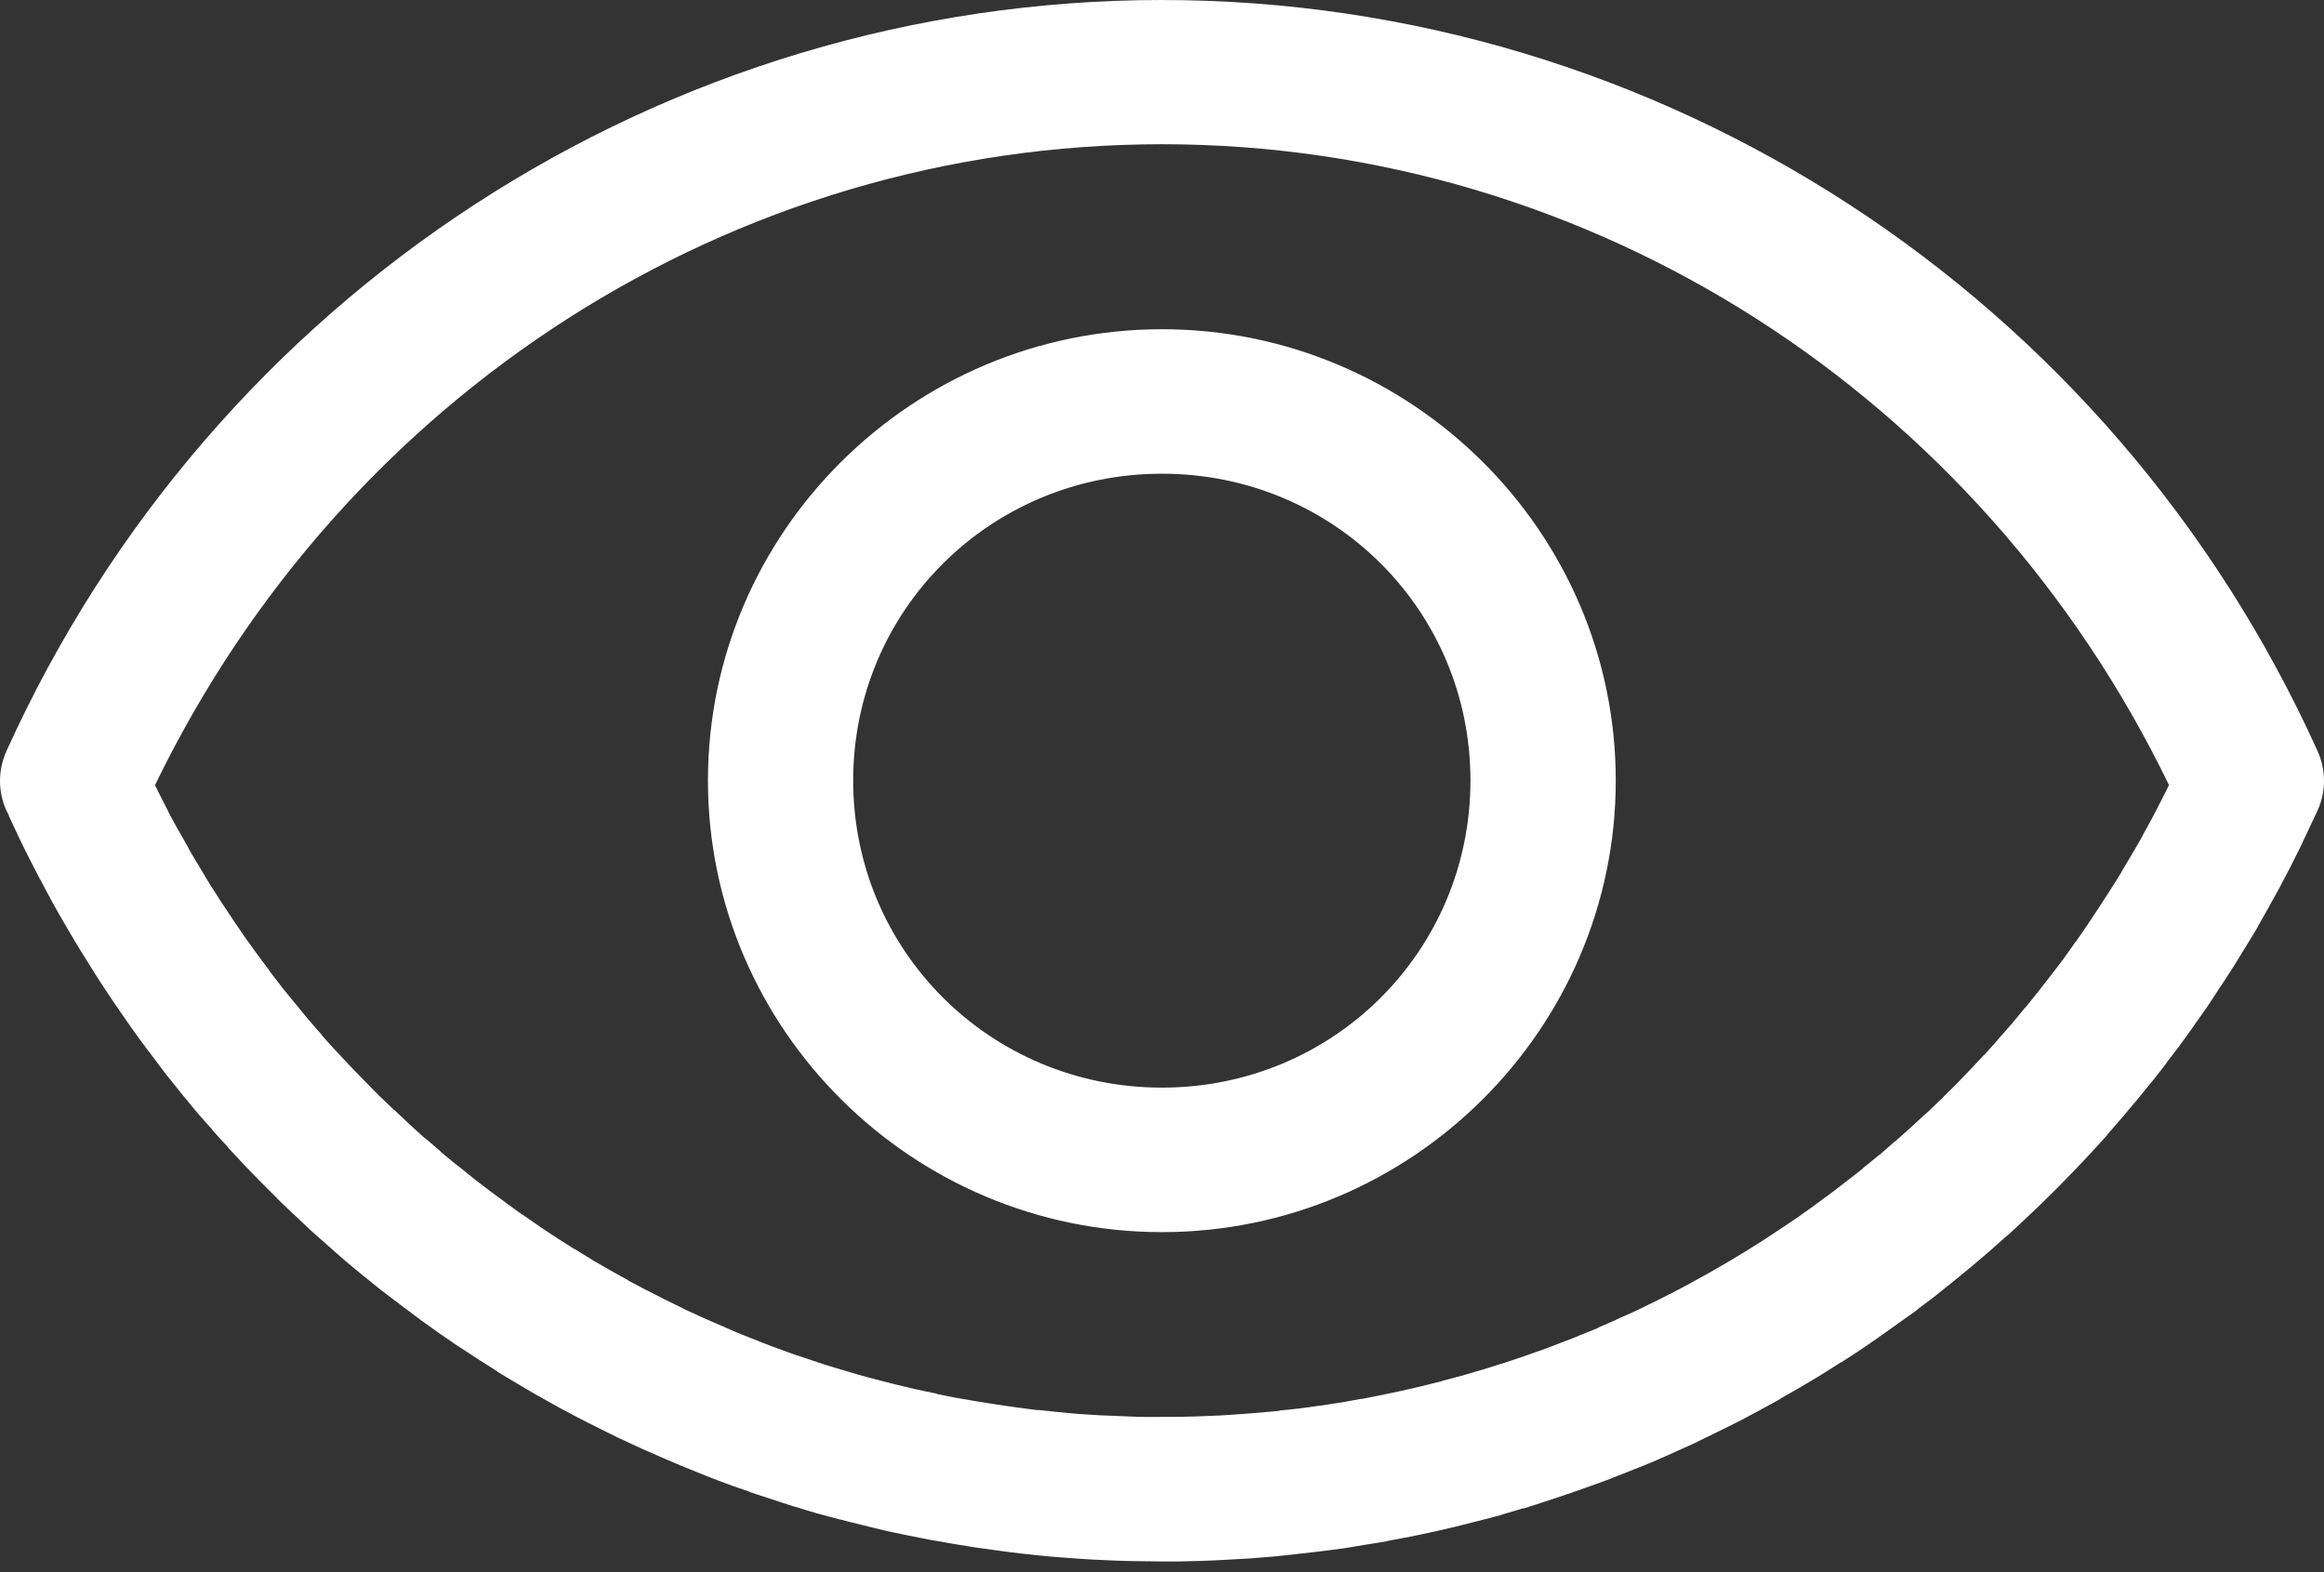 <?xml version="1.0" encoding="UTF-8"?> <svg xmlns="http://www.w3.org/2000/svg" width="136" height="92" viewBox="0 0 136 92" fill="none"><rect x="0" y="0" width="136" height="92" fill="#333333" stroke="none"/> <path d="M67.998 0C38.896 0.001 12.476 17.202 0.381 43.945C-0.121 45.044 -0.127 46.304 0.365 47.409C0.414 47.516 0.474 47.615 0.523 47.723C0.525 47.727 0.521 47.73 0.523 47.735V47.734V47.751C0.714 48.169 0.905 48.583 1.103 48.998C1.301 49.411 1.507 49.822 1.713 50.232C1.918 50.641 2.127 51.044 2.34 51.449C2.346 51.455 2.352 51.46 2.356 51.465C2.571 51.869 2.778 52.278 3 52.678C3.213 53.07 3.439 53.462 3.66 53.851C3.664 53.857 3.668 53.862 3.672 53.868C3.901 54.266 4.129 54.659 4.366 55.053C4.601 55.446 4.846 55.832 5.088 56.221C5.33 56.61 5.572 57.009 5.822 57.393C6.071 57.777 6.321 58.153 6.577 58.533C6.833 58.912 7.099 59.297 7.362 59.672C7.624 60.047 7.877 60.408 8.146 60.778C8.416 61.148 8.699 61.519 8.976 61.884C9.247 62.244 9.513 62.606 9.789 62.962V62.961C9.795 62.967 9.801 62.971 9.806 62.977C10.09 63.336 10.379 63.701 10.669 64.055C10.956 64.406 11.241 64.753 11.533 65.099C11.829 65.449 12.14 65.783 12.442 66.127V66.144C12.744 66.486 13.058 66.822 13.367 67.159H13.351C13.66 67.497 13.977 67.837 14.293 68.17C14.607 68.501 14.931 68.831 15.252 69.157C15.566 69.478 15.886 69.79 16.206 70.106C16.211 70.117 16.216 70.128 16.222 70.138C16.55 70.458 16.876 70.774 17.21 71.088L17.192 71.06C17.523 71.375 17.844 71.683 18.18 71.992H18.181C18.187 71.998 18.192 72.004 18.198 72.009C18.536 72.318 18.876 72.611 19.219 72.913V72.912C19.224 72.918 19.229 72.924 19.235 72.93C19.576 73.228 19.905 73.528 20.252 73.821C20.599 74.115 20.954 74.404 21.306 74.692C21.66 74.982 22.014 75.267 22.372 75.551C22.383 75.556 22.392 75.562 22.402 75.568C22.762 75.849 23.119 76.119 23.485 76.393C23.843 76.664 24.19 76.925 24.551 77.19C24.557 77.196 24.563 77.201 24.568 77.206C24.938 77.475 25.305 77.74 25.68 78.003C26.053 78.265 26.415 78.511 26.792 78.767H26.793C26.803 78.772 26.815 78.778 26.825 78.784C27.205 79.037 27.587 79.284 27.97 79.531C28.342 79.773 28.723 80.014 29.099 80.249L29.1 80.248V80.265C29.489 80.506 29.882 80.733 30.274 80.967C30.28 80.971 30.285 80.975 30.291 80.979C30.681 81.211 31.074 81.444 31.469 81.668C31.859 81.892 32.25 82.108 32.643 82.325H32.644C32.65 82.329 32.655 82.332 32.66 82.337C33.061 82.555 33.464 82.766 33.868 82.977C34.265 83.184 34.675 83.386 35.076 83.588C35.484 83.792 35.889 83.997 36.3 84.195V84.194H36.316C36.729 84.389 37.137 84.585 37.554 84.772C37.968 84.959 38.376 85.136 38.794 85.316C39.212 85.497 39.627 85.676 40.048 85.848C40.47 86.023 40.893 86.194 41.318 86.361C41.737 86.524 42.165 86.693 42.588 86.847C43.015 87.005 43.446 87.147 43.875 87.297V87.298C43.88 87.303 43.885 87.309 43.891 87.315C44.316 87.461 44.749 87.598 45.177 87.736C45.609 87.877 46.03 88.024 46.464 88.157H46.48C46.912 88.288 47.346 88.427 47.779 88.549C48.218 88.674 48.659 88.787 49.099 88.904H49.116C49.554 89.02 49.991 89.126 50.432 89.234C50.875 89.343 51.319 89.459 51.764 89.56C52.202 89.659 52.643 89.75 53.083 89.841C53.529 89.934 53.984 90.02 54.432 90.105C54.878 90.188 55.317 90.265 55.764 90.34C56.215 90.416 56.662 90.491 57.113 90.559H57.129C57.578 90.627 58.013 90.686 58.461 90.745C58.914 90.805 59.373 90.867 59.826 90.919L59.827 90.918H59.844C60.28 90.965 60.724 91.019 61.16 91.058C61.614 91.103 62.072 91.134 62.525 91.169V91.17H62.559C63.006 91.203 63.459 91.238 63.907 91.261C64.358 91.286 64.806 91.307 65.257 91.324C65.71 91.342 66.168 91.348 66.622 91.357L66.621 91.356H66.633C67.088 91.365 67.543 91.372 67.998 91.373C68.327 91.373 68.656 91.378 68.986 91.373H68.987H69.003C69.451 91.366 69.887 91.355 70.335 91.34C70.785 91.326 71.249 91.301 71.7 91.278C72.153 91.257 72.612 91.229 73.065 91.201H73.066H73.083C73.532 91.167 73.984 91.134 74.432 91.093C74.881 91.054 75.333 91.001 75.781 90.953C76.233 90.906 76.695 90.852 77.146 90.796C77.598 90.74 78.044 90.688 78.495 90.623H78.494H78.511C78.955 90.557 79.4 90.478 79.843 90.404C80.293 90.331 80.743 90.266 81.192 90.185V90.186V90.173C81.634 90.092 82.084 90.011 82.524 89.922C82.972 89.833 83.411 89.739 83.856 89.641H83.873C84.316 89.542 84.764 89.438 85.205 89.332C85.638 89.227 86.077 89.115 86.508 89.002C86.95 88.889 87.39 88.78 87.828 88.659V88.658C87.838 88.653 87.848 88.647 87.857 88.641C88.296 88.517 88.725 88.385 89.161 88.253V88.27C89.593 88.14 90.018 87.999 90.447 87.861C90.881 87.723 91.315 87.57 91.746 87.424H91.763C92.188 87.278 92.611 87.128 93.033 86.974C93.463 86.82 93.894 86.666 94.32 86.504L94.319 86.503C94.325 86.499 94.33 86.495 94.336 86.491C94.749 86.332 95.166 86.172 95.577 86.005L95.605 85.992C96.017 85.828 96.437 85.665 96.846 85.493L96.847 85.493C96.856 85.487 96.866 85.481 96.875 85.475C97.283 85.3 97.695 85.114 98.1 84.931L98.133 84.914C98.538 84.734 98.94 84.557 99.341 84.369H99.34C99.346 84.364 99.351 84.358 99.357 84.352C99.769 84.158 100.169 83.959 100.577 83.757C100.986 83.556 101.396 83.36 101.802 83.15C102.202 82.942 102.613 82.725 103.009 82.511L103.027 82.494C103.42 82.281 103.811 82.073 104.201 81.854V81.855V81.838C104.598 81.613 105.003 81.385 105.396 81.153C105.789 80.922 106.182 80.69 106.571 80.451C106.96 80.212 107.349 79.963 107.733 79.717V79.734C108.117 79.488 108.498 79.24 108.878 78.987C109.257 78.733 109.632 78.467 110.007 78.207C110.379 77.95 110.735 77.691 111.102 77.427C111.472 77.162 111.853 76.901 112.219 76.63V76.629V76.613C112.584 76.339 112.954 76.069 113.315 75.788H113.314C113.32 75.782 113.325 75.776 113.331 75.771C113.687 75.492 114.03 75.214 114.381 74.928C114.738 74.64 115.096 74.348 115.447 74.054C115.797 73.76 116.141 73.465 116.485 73.167C116.83 72.867 117.163 72.569 117.502 72.263H117.519C117.852 71.961 118.179 71.65 118.507 71.342L118.524 71.325C118.852 71.019 119.189 70.701 119.511 70.388C119.839 70.069 120.165 69.747 120.487 69.422C120.809 69.097 121.125 68.771 121.441 68.44C121.757 68.11 122.074 67.777 122.383 67.441C122.694 67.105 123.003 66.769 123.309 66.426L123.308 66.425V66.408C123.61 66.067 123.905 65.728 124.201 65.381C124.498 65.035 124.79 64.688 125.08 64.336C125.373 63.983 125.657 63.634 125.943 63.276C125.949 63.27 125.955 63.264 125.96 63.259C126.241 62.904 126.516 62.558 126.79 62.198V62.181C127.067 61.822 127.35 61.456 127.621 61.091C127.89 60.725 128.158 60.352 128.421 59.981V59.964C128.684 59.595 128.95 59.232 129.206 58.858C129.211 58.848 129.217 58.839 129.223 58.829C129.475 58.456 129.712 58.081 129.957 57.702L129.974 57.69C130.222 57.314 130.472 56.931 130.713 56.551C130.958 56.162 131.198 55.772 131.435 55.378C131.673 54.987 131.91 54.606 132.141 54.21H132.14C132.141 54.206 132.141 54.2 132.14 54.194C132.367 53.803 132.592 53.406 132.813 53.009V52.993C133.035 52.597 133.258 52.21 133.473 51.808V51.792C133.685 51.391 133.91 50.979 134.116 50.575V50.559C134.32 50.158 134.53 49.751 134.726 49.346V49.33C134.925 48.922 135.116 48.507 135.307 48.095V48.093C135.312 48.084 135.318 48.075 135.324 48.065C135.426 47.84 135.539 47.618 135.639 47.392H135.64C136.126 46.293 136.12 45.04 135.622 43.946C123.527 17.205 97.098 0.003 67.999 0.001L67.998 0ZM67.998 8.44C93.143 8.443 115.86 23.094 126.929 45.942C126.795 46.215 126.66 46.481 126.522 46.751C126.338 47.115 126.148 47.485 125.958 47.845C125.768 48.198 125.573 48.557 125.376 48.906H125.378C125.377 48.911 125.377 48.917 125.378 48.922C125.182 49.278 124.967 49.632 124.764 49.983C124.563 50.328 124.362 50.669 124.154 51.01L124.153 51.011V51.027C123.943 51.376 123.728 51.709 123.51 52.054C123.293 52.398 123.074 52.731 122.85 53.069V53.071C122.845 53.08 122.84 53.09 122.834 53.099C122.613 53.44 122.389 53.777 122.161 54.114C121.935 54.443 121.716 54.771 121.485 55.096V55.097H121.472C121.236 55.43 121.008 55.767 120.766 56.096C120.527 56.419 120.273 56.743 120.027 57.062C119.781 57.384 119.527 57.713 119.275 58.031C119.026 58.344 118.775 58.66 118.52 58.968H118.521H118.504C118.246 59.28 118 59.593 117.737 59.901V59.902C117.731 59.907 117.725 59.912 117.72 59.918C117.458 60.226 117.19 60.518 116.923 60.822H116.936C116.666 61.127 116.398 61.431 116.123 61.73H116.106C115.832 62.028 115.556 62.325 115.276 62.617C114.995 62.911 114.715 63.203 114.43 63.492C114.145 63.779 113.857 64.064 113.566 64.346C113.281 64.622 112.993 64.905 112.703 65.176H112.686C112.391 65.453 112.094 65.729 111.793 66.002C111.495 66.27 111.199 66.536 110.897 66.799H110.881C110.575 67.063 110.282 67.335 109.972 67.595H109.971H109.955C109.644 67.856 109.332 68.104 109.017 68.359V68.376C108.703 68.631 108.376 68.874 108.057 69.123C107.742 69.368 107.424 69.617 107.103 69.857C106.782 70.095 106.469 70.327 106.144 70.559H106.145C106.139 70.565 106.134 70.57 106.128 70.576C105.8 70.812 105.472 71.048 105.14 71.278C104.808 71.509 104.473 71.723 104.136 71.947C103.8 72.171 103.459 72.402 103.119 72.62C102.778 72.838 102.441 73.048 102.098 73.259C101.754 73.47 101.408 73.677 101.06 73.882C100.712 74.088 100.362 74.29 100.01 74.489C99.66 74.687 99.314 74.876 98.96 75.067H98.961C98.955 75.072 98.949 75.078 98.944 75.083C98.587 75.277 98.237 75.458 97.877 75.645C97.519 75.83 97.156 76.011 96.794 76.189C96.434 76.368 96.063 76.55 95.698 76.722C95.344 76.887 94.973 77.045 94.615 77.204V77.205C94.609 77.211 94.604 77.216 94.599 77.221C94.232 77.387 93.857 77.545 93.487 77.704H93.533C93.162 77.86 92.778 78.005 92.404 78.154V78.155C92.398 78.161 92.392 78.165 92.387 78.171C92.014 78.323 91.633 78.463 91.258 78.608C90.885 78.751 90.521 78.894 90.146 79.03H90.145H90.129C89.751 79.167 89.363 79.304 88.984 79.434C88.607 79.562 88.234 79.689 87.855 79.809L87.854 79.81H87.838C87.455 79.934 87.078 80.053 86.693 80.17L86.692 80.169H86.68C86.294 80.286 85.905 80.401 85.517 80.511C85.141 80.615 84.767 80.712 84.388 80.808L84.389 80.809C84.378 80.815 84.367 80.821 84.356 80.826C83.966 80.929 83.574 81.025 83.182 81.12C82.797 81.213 82.407 81.302 82.02 81.388C81.631 81.473 81.236 81.558 80.845 81.636C80.452 81.716 80.046 81.798 79.65 81.871L79.667 81.854C79.27 81.926 78.873 82.008 78.476 82.073V82.072H78.459C78.064 82.137 77.665 82.199 77.268 82.258L77.285 82.246C76.887 82.303 76.489 82.365 76.09 82.415C75.691 82.464 75.298 82.497 74.898 82.539C74.892 82.544 74.887 82.55 74.882 82.556C74.482 82.599 74.076 82.632 73.674 82.667V82.668C73.67 82.667 73.666 82.667 73.661 82.668C73.261 82.705 72.867 82.729 72.466 82.759C72.076 82.784 71.682 82.819 71.291 82.837V82.836H71.275C70.873 82.856 70.471 82.873 70.068 82.885V82.886H70.05C69.65 82.899 69.26 82.909 68.859 82.914C68.568 82.918 68.287 82.914 67.996 82.914C67.598 82.914 67.202 82.922 66.804 82.914H66.787C66.391 82.906 65.991 82.885 65.596 82.869H65.597H65.581C65.178 82.855 64.776 82.841 64.374 82.82H64.357C63.966 82.799 63.589 82.772 63.198 82.746H63.165C62.774 82.715 62.381 82.672 61.991 82.635L61.992 82.634H61.959C61.562 82.597 61.168 82.552 60.77 82.509L60.787 82.526C60.386 82.481 59.992 82.423 59.592 82.37H59.579C59.182 82.318 58.781 82.256 58.384 82.196C57.984 82.136 57.591 82.078 57.192 82.01C56.803 81.945 56.407 81.88 56.018 81.808H56.001C55.611 81.735 55.212 81.654 54.823 81.573V81.556C54.435 81.476 54.035 81.396 53.648 81.308H53.631C53.243 81.22 52.856 81.123 52.469 81.028H52.47H52.458C52.068 80.933 51.684 80.833 51.295 80.731C50.906 80.627 50.521 80.528 50.133 80.417C49.751 80.308 49.369 80.19 48.988 80.074H48.976C48.597 79.957 48.208 79.839 47.831 79.715H47.83C47.824 79.711 47.819 79.707 47.813 79.703C47.434 79.581 47.061 79.457 46.684 79.328H46.667C46.291 79.197 45.927 79.061 45.554 78.923L45.555 78.922H45.539C45.168 78.786 44.795 78.644 44.427 78.501L44.41 78.484C44.041 78.339 43.661 78.198 43.294 78.047C42.922 77.893 42.55 77.724 42.182 77.564C41.812 77.404 41.436 77.247 41.07 77.081C40.709 76.918 40.345 76.751 39.987 76.581L39.969 76.564C39.612 76.393 39.241 76.209 38.886 76.032C38.527 75.852 38.177 75.674 37.82 75.487V75.488H37.807C37.456 75.305 37.102 75.116 36.754 74.927L36.741 74.909C36.394 74.718 36.048 74.529 35.703 74.332C35.698 74.328 35.692 74.324 35.686 74.32C35.343 74.125 34.993 73.928 34.653 73.727L34.636 73.71C34.298 73.508 33.954 73.294 33.619 73.086H33.602C33.264 72.875 32.932 72.664 32.597 72.447L32.599 72.446C32.588 72.439 32.577 72.434 32.566 72.427C32.232 72.213 31.909 71.994 31.579 71.775L31.562 71.758C31.233 71.536 30.915 71.313 30.59 71.085H30.574C30.248 70.858 29.925 70.618 29.603 70.383L29.585 70.366C29.266 70.132 28.947 69.904 28.631 69.664V69.665C28.621 69.656 28.609 69.646 28.598 69.637C28.28 69.399 27.97 69.163 27.656 68.919L27.644 68.902C27.331 68.655 27.026 68.406 26.718 68.155L26.719 68.154H26.702C26.39 67.899 26.083 67.651 25.776 67.391H25.777V67.374C25.466 67.113 25.156 66.845 24.851 66.578V66.595C24.547 66.327 24.253 66.055 23.954 65.782C23.656 65.507 23.372 65.235 23.079 64.955C23.067 64.95 23.057 64.945 23.046 64.939C22.755 64.666 22.468 64.392 22.182 64.114L22.165 64.097C21.883 63.817 21.613 63.539 21.336 63.254C21.33 63.249 21.325 63.243 21.319 63.237C21.035 62.95 20.751 62.658 20.473 62.364C20.193 62.069 19.917 61.776 19.643 61.477C19.368 61.178 19.093 60.877 18.825 60.572H18.842C18.574 60.267 18.303 59.962 18.041 59.652C17.779 59.343 17.53 59.03 17.274 58.715H17.273C17.267 58.709 17.261 58.704 17.256 58.699C17.005 58.394 16.75 58.088 16.504 57.779L16.487 57.75C16.246 57.44 16.003 57.13 15.766 56.814V56.798C15.521 56.473 15.271 56.144 15.032 55.815C14.792 55.487 14.56 55.166 14.326 54.833C14.093 54.5 13.861 54.155 13.633 53.817C13.406 53.48 13.182 53.147 12.961 52.806C12.739 52.465 12.516 52.12 12.301 51.775C12.085 51.429 11.883 51.079 11.675 50.73C11.465 50.381 11.251 50.039 11.048 49.686H11.064C10.863 49.332 10.662 48.983 10.466 48.625C10.461 48.619 10.456 48.614 10.45 48.609C10.256 48.257 10.057 47.903 9.869 47.547V47.531C9.683 47.175 9.501 46.813 9.321 46.453C9.235 46.283 9.157 46.115 9.073 45.942C20.142 23.093 42.852 8.44 67.999 8.44L67.998 8.44ZM67.998 19.266C53.379 19.266 41.429 31.135 41.429 45.675C41.429 60.214 53.379 72.102 67.998 72.102C82.616 72.102 94.554 60.213 94.554 45.675C94.554 31.136 82.616 19.266 67.998 19.266ZM67.998 27.72C78.023 27.72 86.051 35.704 86.051 45.674C86.051 55.645 78.023 63.646 67.998 63.646C57.972 63.646 49.928 55.646 49.928 45.674C49.928 35.704 57.973 27.72 67.998 27.72Z" fill="white"></path> </svg> 